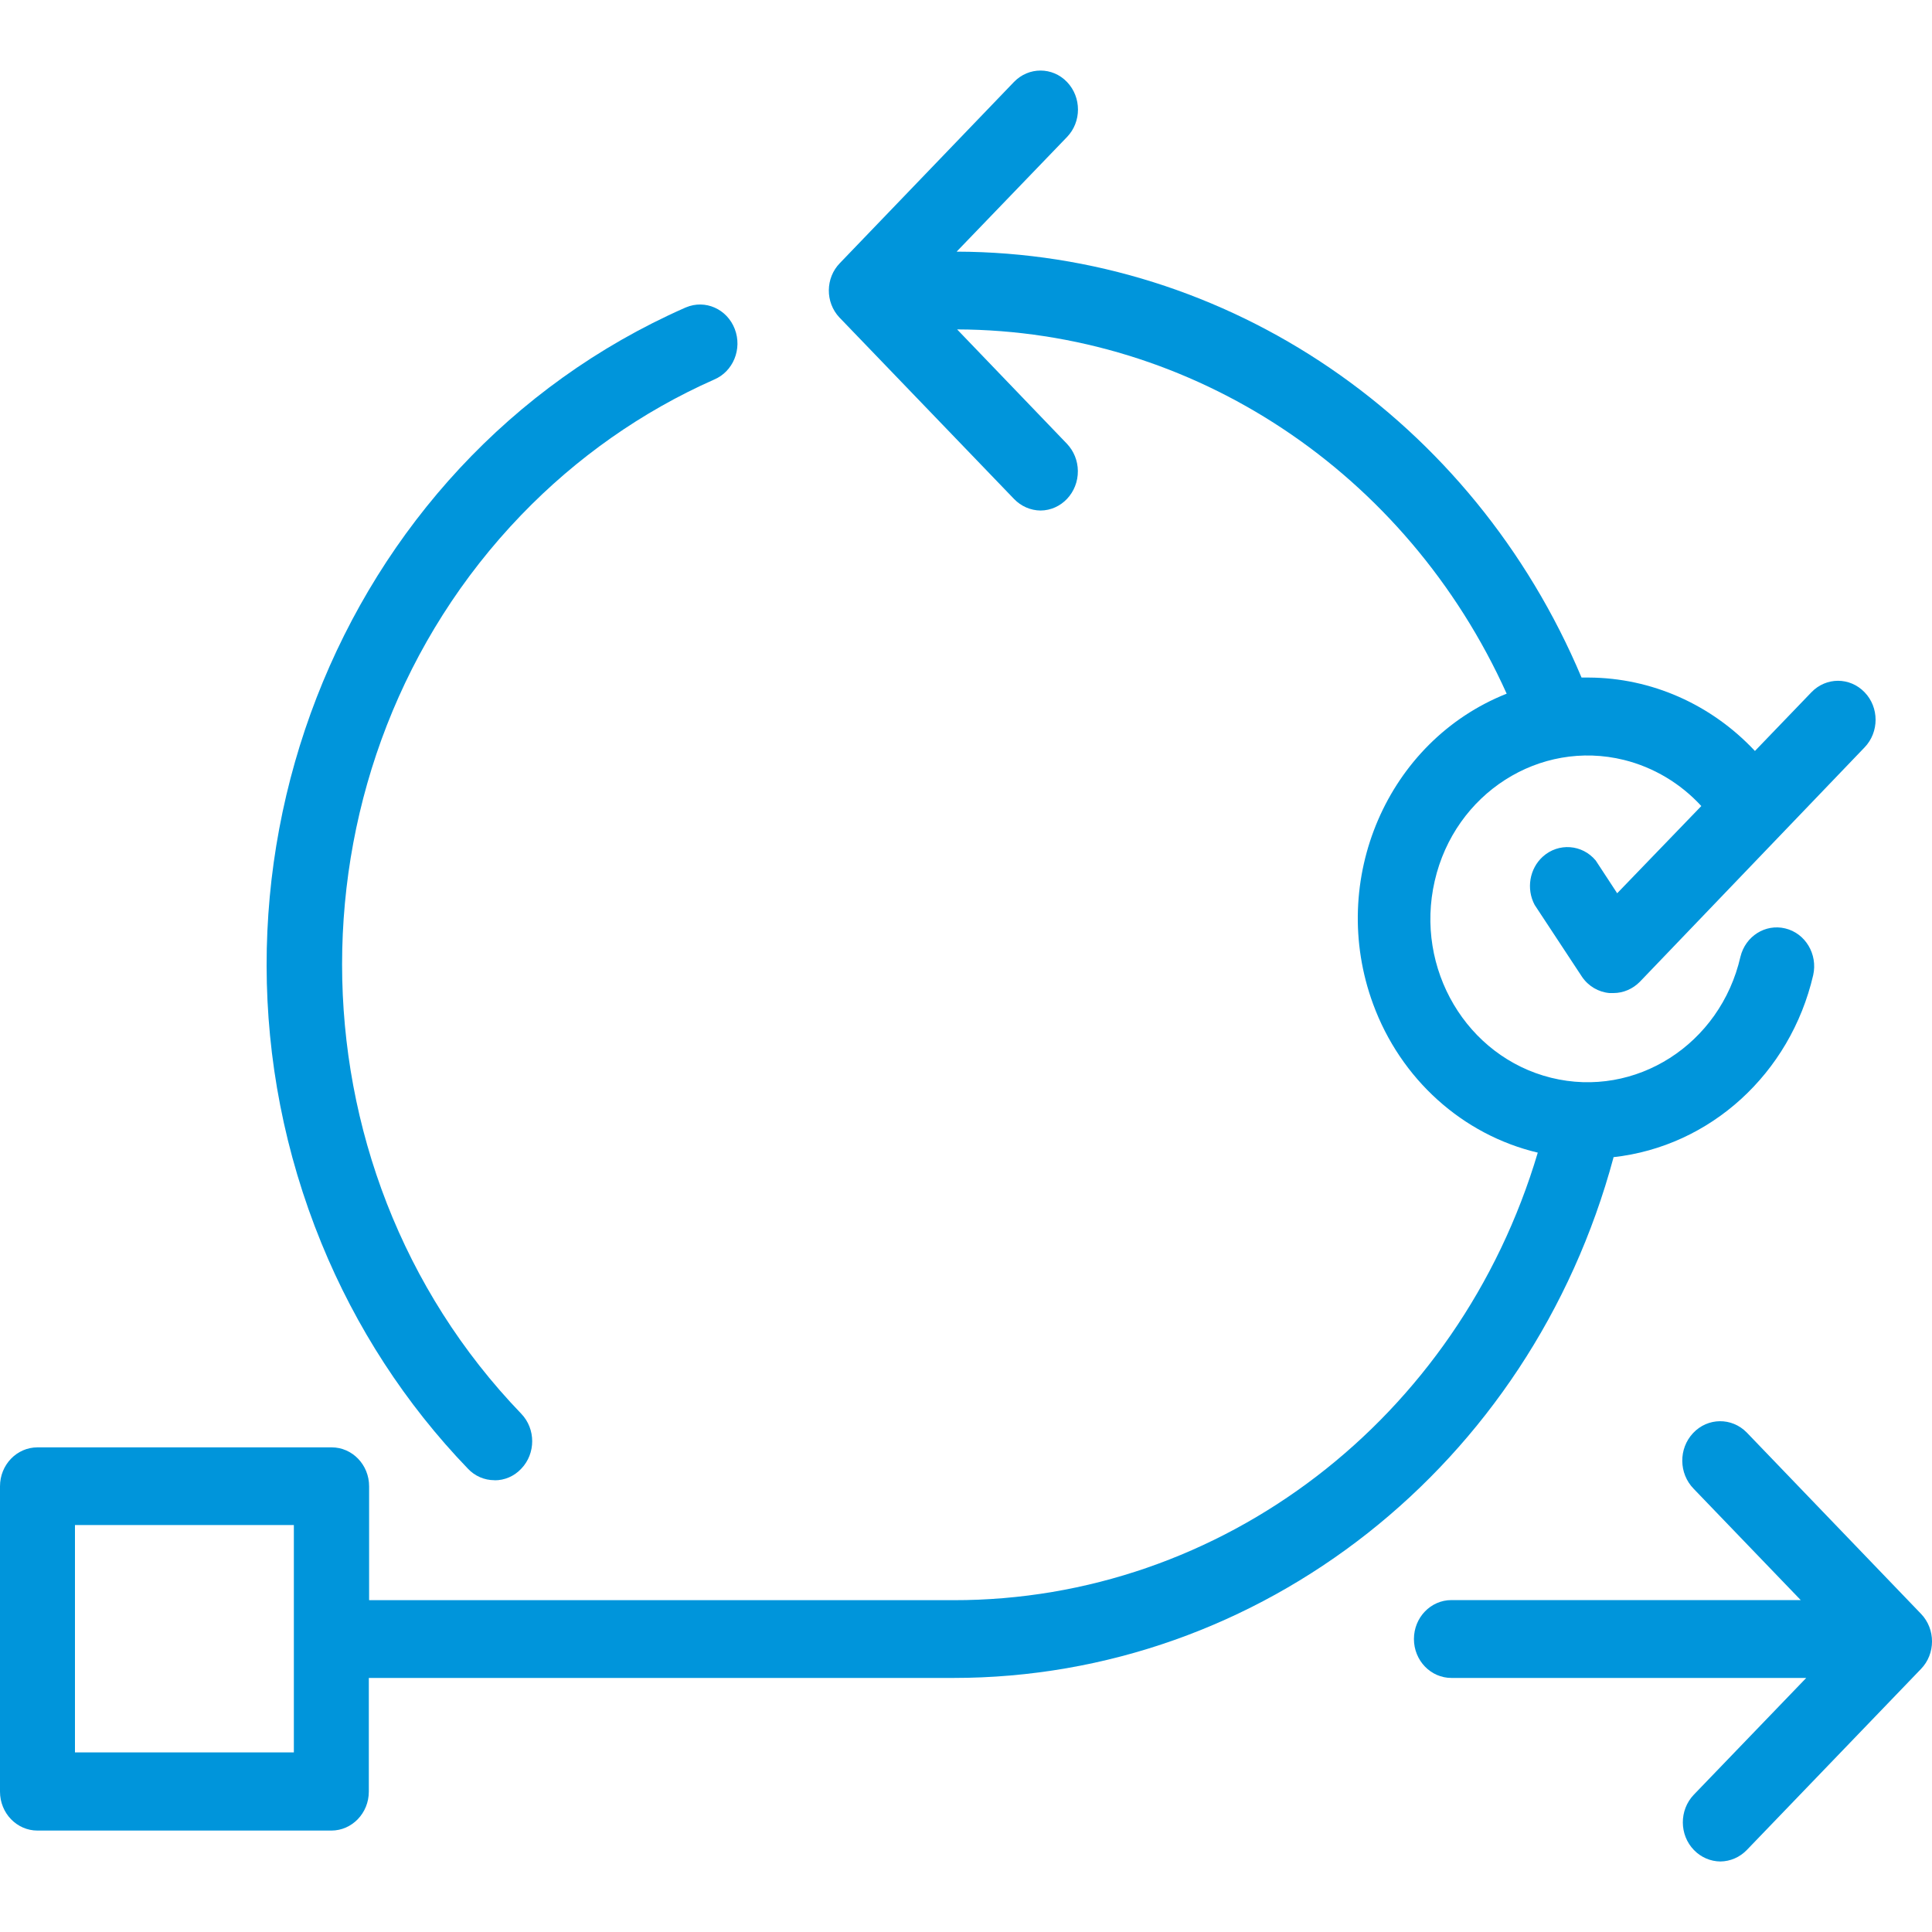 <?xml version="1.0" encoding="UTF-8"?>
<svg xmlns="http://www.w3.org/2000/svg" id="Layer_1" viewBox="0 0 200 200">
  <defs>
    <style>
      .cls-1 {
        fill: #0095db;
      }
    </style>
  </defs>
  <g id="LScrum">
    <g>
      <path class="cls-1" d="M51.19,153.24c1.04.01,2.04-.42,2.77-1.2,1.51-1.57,1.51-4.12,0-5.69-24.73-25.69-24.73-67.35,0-93.04,5.73-5.95,12.5-10.71,19.95-14.01,1.99-.83,2.95-3.18,2.15-5.25-.8-2.07-3.06-3.07-5.05-2.23-.05.02-.09.04-.14.06-36.11,15.95-52.94,59.31-37.59,96.83,3.56,8.71,8.71,16.63,15.15,23.32.72.77,1.71,1.2,2.75,1.2Z"></path>
      <path class="cls-1" d="M198.84,167.04l-18.02-18.75c-1.55-1.58-4.04-1.55-5.55.06-1.52,1.61-1.49,4.19.06,5.77l11.08,11.52h-36.16c-2.14,0-3.88,1.8-3.88,4.03s1.74,4.03,3.88,4.03h36.73l-11.64,12.09c-1.52,1.59-1.51,4.16.02,5.73.73.75,1.71,1.17,2.73,1.18,1.03-.01,2.02-.44,2.75-1.2l18.02-18.73c1.52-1.57,1.52-4.12.01-5.7-.01-.01-.02-.02-.03-.03Z"></path>
      <path class="cls-1" d="M167.02,119.79c10.03-1.11,18.31-8.65,20.68-18.84.49-2.17-.81-4.34-2.89-4.84-2.06-.5-4.12.8-4.64,2.93-2.08,9.08-10.86,14.69-19.6,12.53-8.74-2.17-14.14-11.29-12.05-20.37,2.08-9.08,10.86-14.69,19.6-12.53,3.05.76,5.83,2.41,8,4.77l-8.71,9.03-2.22-3.39c-1.4-1.68-3.85-1.86-5.47-.41-1.39,1.25-1.74,3.35-.85,5.01l4.9,7.44c.66.97,1.7,1.58,2.84,1.68h.42c1.02,0,2-.43,2.73-1.17l23.26-24.26c1.52-1.58,1.52-4.14,0-5.71-1.52-1.58-3.98-1.58-5.5,0l-5.85,6.08c-4.52-4.83-10.72-7.57-17.2-7.6h-.75c-11.25-26.72-36.62-44.02-64.69-44.09l11.42-11.86c1.52-1.57,1.52-4.12.01-5.7-1.51-1.58-3.97-1.58-5.49-.01l-18.02,18.75c-1.51,1.54-1.54,4.06-.05,5.64.02.02.03.04.05.05l18.02,18.73c.73.76,1.72,1.19,2.75,1.2,2.16-.02,3.88-1.86,3.86-4.1-.01-1.06-.42-2.06-1.13-2.81l-11.37-11.84c24.39.08,46.54,14.76,56.89,37.71-12.35,4.9-18.55,19.28-13.83,32.12,2.85,7.77,9.25,13.54,17.05,15.39-8.19,27.56-32.72,46.36-60.48,46.33h-60.5v-11.79c0-2.23-1.74-4.03-3.88-4.03H3.88c-2.14,0-3.88,1.8-3.88,4.03v31.61c0,2.23,1.74,4.03,3.88,4.03h30.42c2.14,0,3.88-1.81,3.88-4.03v-11.77h60.5c31.84.01,59.78-22.02,68.35-53.88ZM30.42,181.41H7.76v-23.54h22.66v23.54Z"></path>
    </g>
  </g>
</svg>

